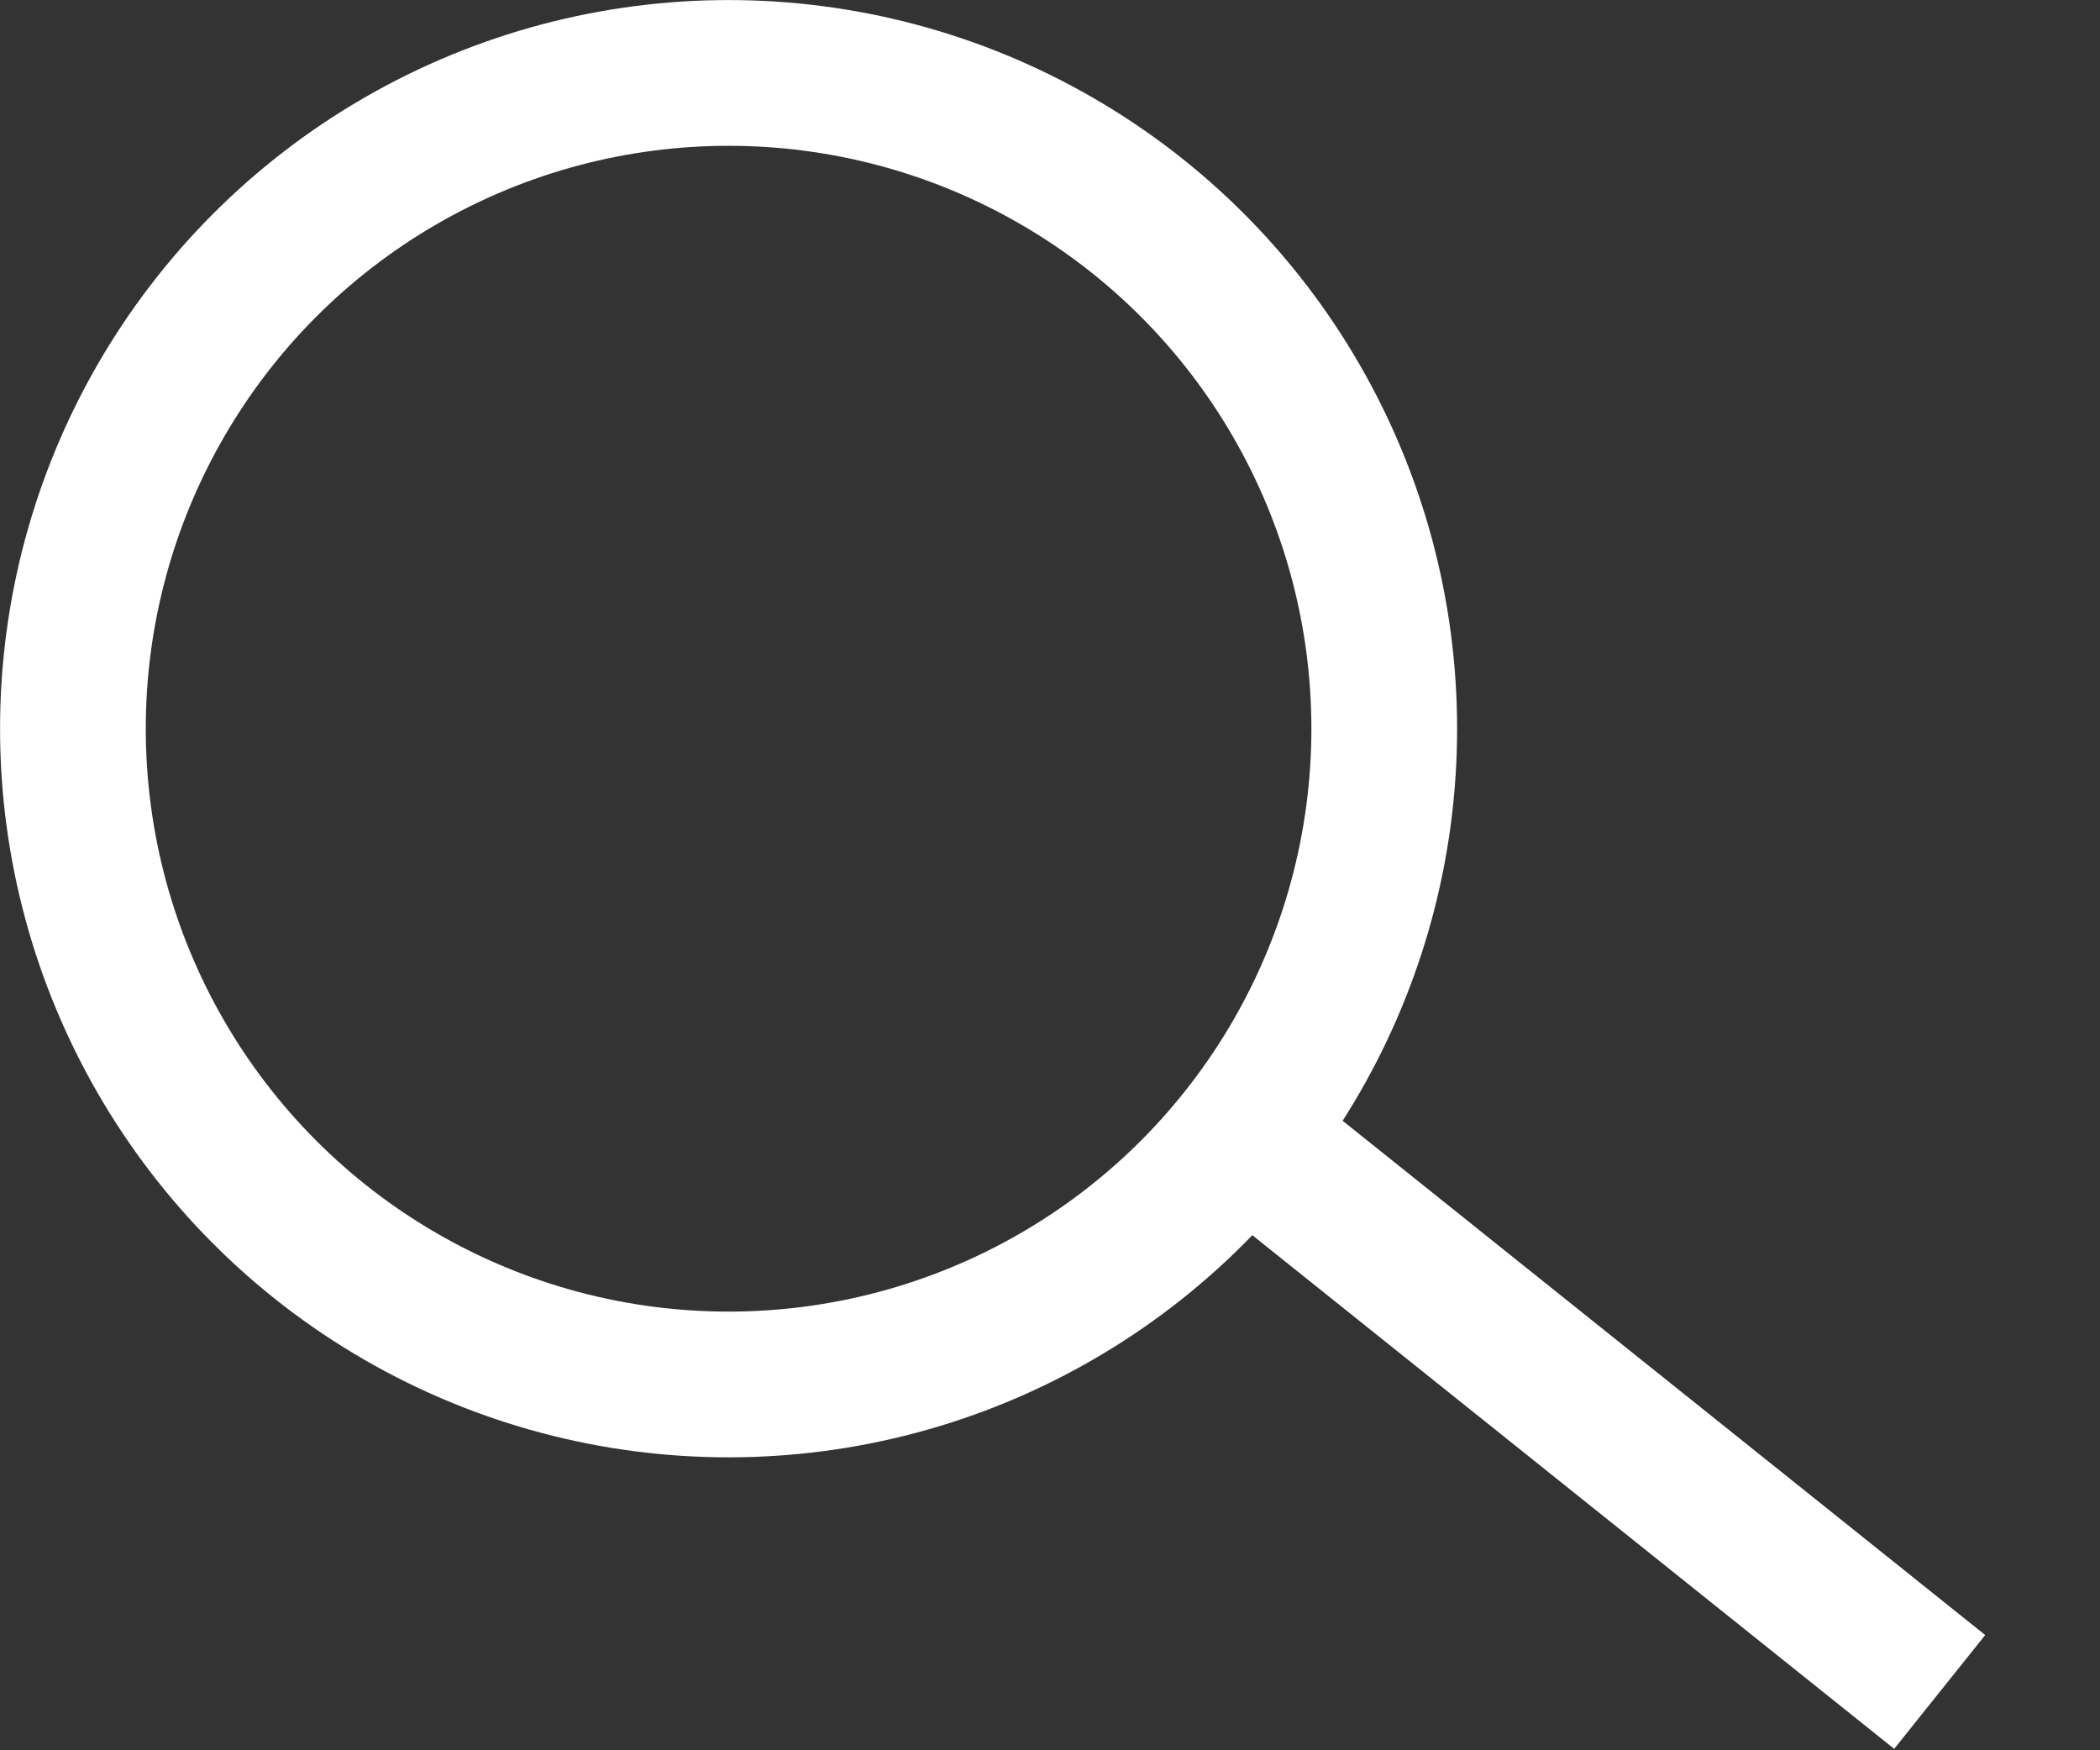 <?xml version="1.0" encoding="UTF-8"?> <svg xmlns="http://www.w3.org/2000/svg" width="18" height="15" viewBox="0 0 18 15" fill="none"><rect x="0" y="0" width="18" height="15" fill="#333333" stroke="none"/> <circle cx="6.245" cy="6.245" r="5.62" stroke="white" stroke-width="1.249"></circle> <line x1="10.382" y1="9.504" x2="16.626" y2="14.5" stroke="white" stroke-width="1.249"></line> </svg> 